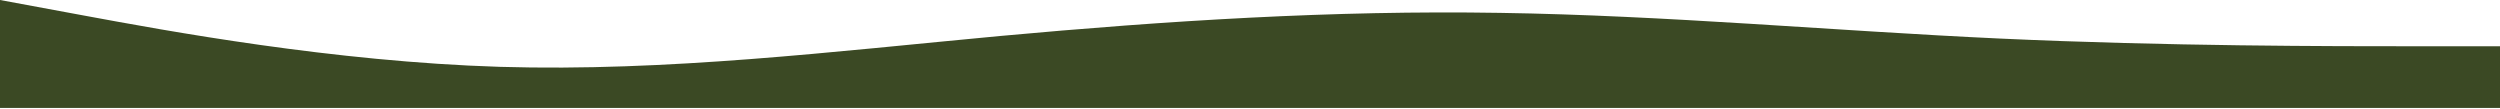 <svg width="1440" height="63" viewBox="0 0 1440 63" fill="none" xmlns="http://www.w3.org/2000/svg">
<path d="M0 0L48 8.883C96 17.766 192 35.532 288 38.503C384 41.362 480 29.703 576 20.736C672 11.937 768 5.83 864 7.412C960 8.883 1056 17.766 1152 22.208C1248 26.649 1344 26.649 1392 26.649H1440V62.182H1392C1344 62.182 1248 62.182 1152 62.182C1056 62.182 960 62.182 864 62.182C768 62.182 672 62.182 576 62.182C480 62.182 384 62.182 288 62.182C192 62.182 96 62.182 48 62.182H0V0Z" fill="#3B4924"/>
</svg>
